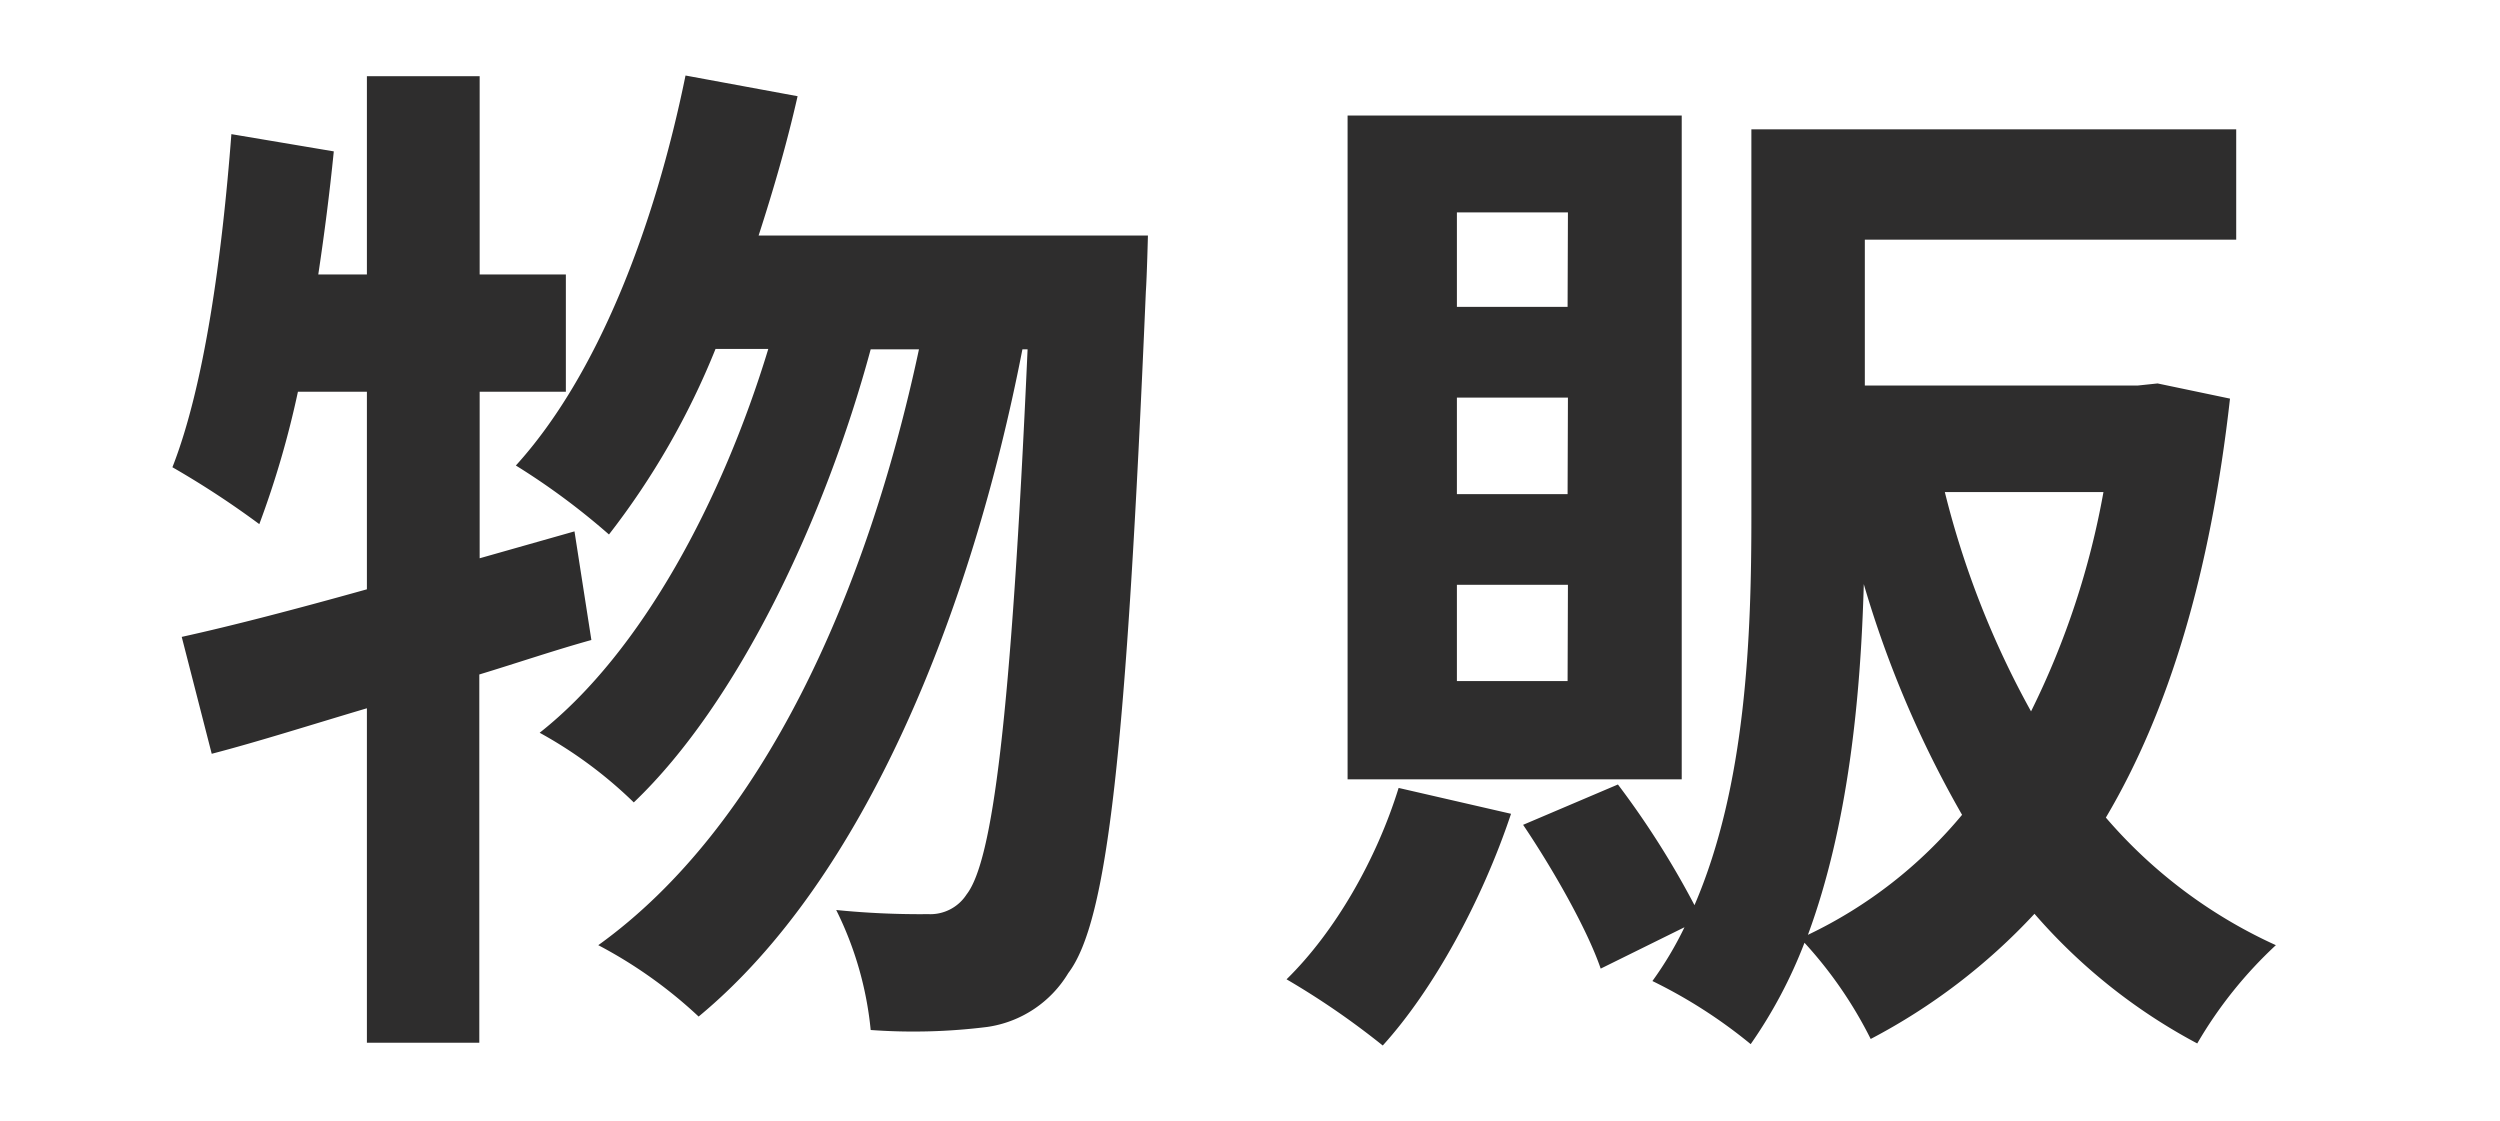 <svg xmlns="http://www.w3.org/2000/svg" width="290" height="130" viewBox="0 0 290 130"><g data-name="レイヤー 2"><g data-name="レイヤー 1"><path fill="#fff" d="M0 0h290v130H0z"/><path d="M68.6 74.24c-4.32 1.2-8.52 2.64-13 4v42.72H42.56v-38.8c-6.48 1.92-12.48 3.84-18 5.28l-3.48-13.56c6-1.32 13.32-3.24 21.48-5.52V45.44h-8a109.06 109.06 0 01-4.48 15.36A104.41 104.41 0 0020 54.2c3.72-9.48 5.76-24.48 6.84-38.64l11.88 2c-.48 4.8-1.08 9.48-1.8 14.28h5.64v-23h13.08v23h10v13.6h-10v19.32l11-3.12zm64.56-46.92s-.12 4.8-.24 6.48c-2.28 53.52-4.44 73.08-9 79.08a13.15 13.15 0 01-9.36 6.24 68.61 68.61 0 01-13.56.36 39.89 39.89 0 00-4-13.92 97.34 97.34 0 0010.68.48 5 5 0 004.44-2.28c3-3.84 5.16-20.16 7.08-63.24h-.6c-5.88 30.24-18.24 61.44-37.56 77.4a53.24 53.24 0 00-11.64-8.28c19.2-13.8 31.2-41 37.2-69.12H101c-5.28 19.56-15.36 41-27.48 52.56A50.44 50.44 0 0062.6 85c11.88-9.36 21.24-27.12 26.52-44.52H83A89.35 89.35 0 0170.64 62a81.42 81.42 0 00-10.8-8c9.48-10.44 16.08-27.6 19.68-45.24l13 2.4C91.28 16.64 89.72 22 88 27.32zm42.12 67.08c-3.36 10.08-9 20.4-14.88 26.88a91.77 91.77 0 00-11.16-7.68c5.64-5.52 10.44-13.92 13-22.2zm19.8-4h-38.76v-77h38.76zm-13.2-65.76H169V35.6h12.84zm0 21.48H169v11.2h12.84zm0 21.72H169V79h12.84zm76.8-21.6c-2.28 20.28-7.08 36.24-14.4 48.6a57.08 57.08 0 0019.72 14.8 49.5 49.5 0 00-9.12 11.4A65.85 65.85 0 01236 106a70.55 70.55 0 01-19 14.52 48.75 48.75 0 00-7.68-11.16 54.92 54.92 0 01-6.24 11.76 57.91 57.91 0 00-11.4-7.32 40.79 40.79 0 003.72-6.24l-9.72 4.8c-1.56-4.56-5.52-11.52-9-16.68l11-4.68a100.89 100.89 0 018.88 14c6-13.92 6.6-31.2 6.6-45.12V15h56.24v12.8h-43.08v16.92H248l2.28-.24zM227.6 94.52a123.05 123.05 0 01-11.4-26.76c-.36 13.08-1.8 28-6.48 40.68a52.74 52.74 0 0017.88-13.92zm-2-37.44a104 104 0 0010 25.44 94.56 94.56 0 008.4-25.44z" fill="#2e2d2d"/></g></g></svg>